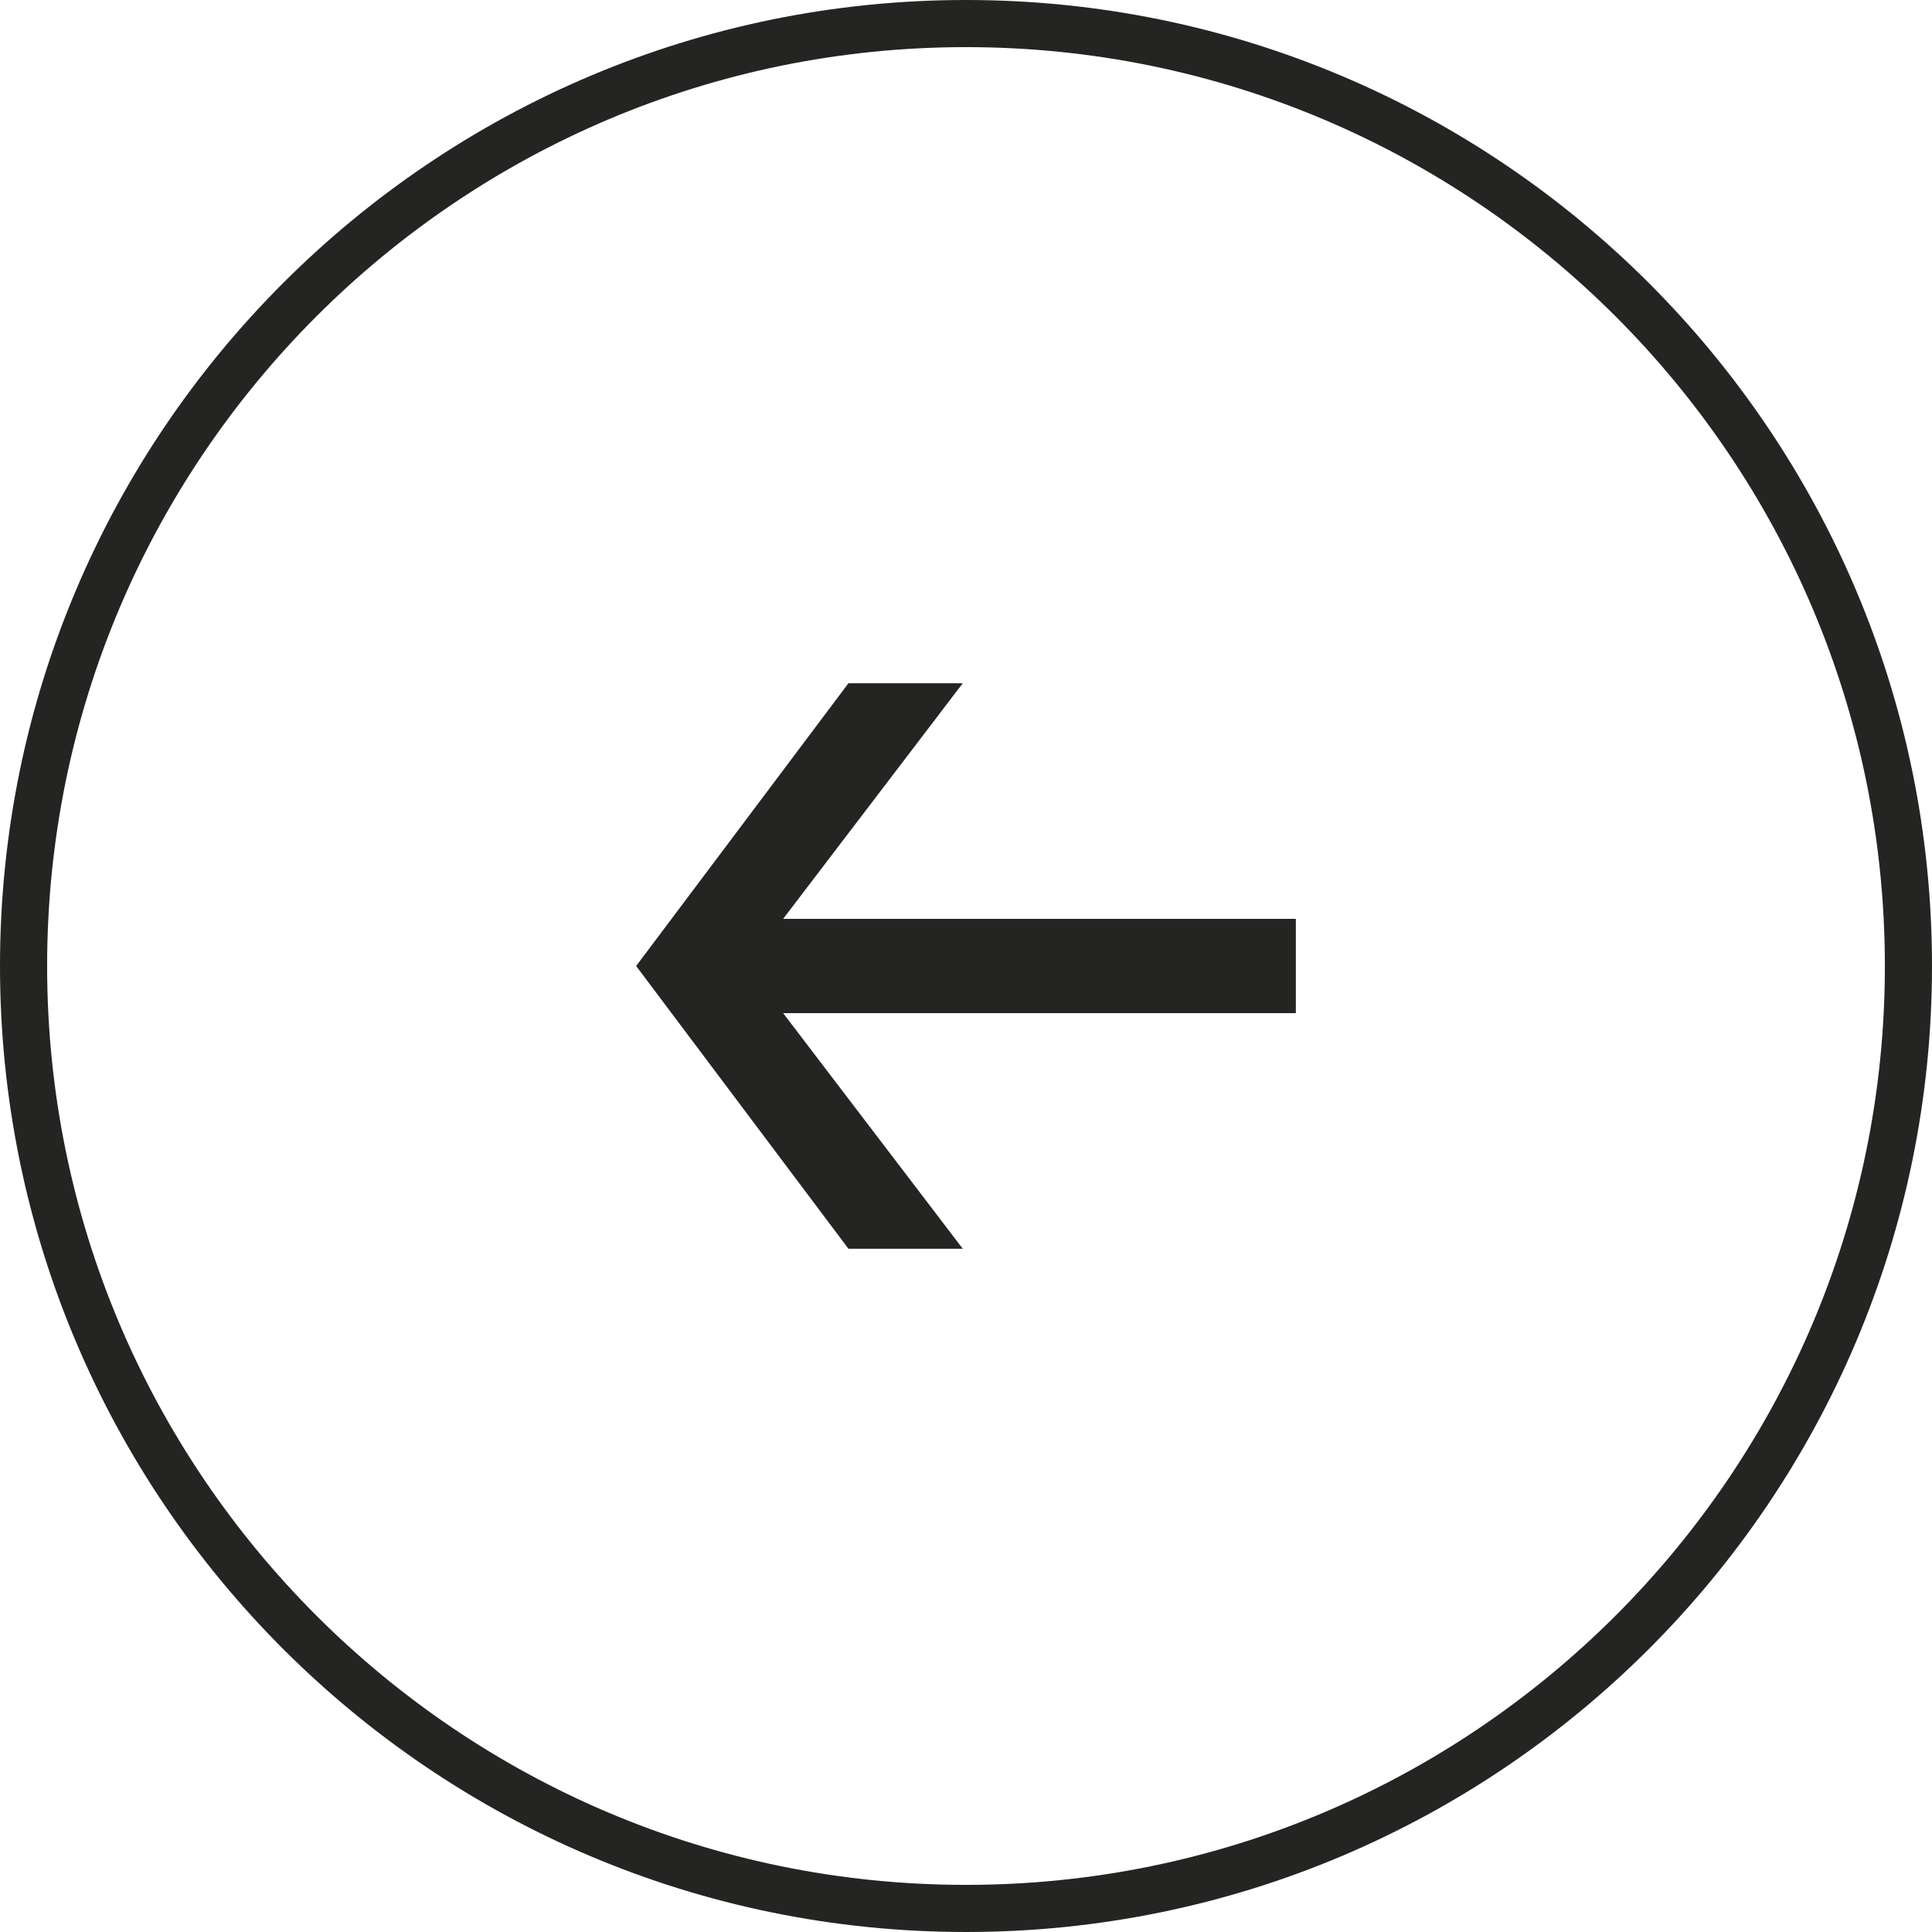 <?xml version="1.0" encoding="UTF-8" standalone="no"?> <svg xmlns="http://www.w3.org/2000/svg" xmlns:xlink="http://www.w3.org/1999/xlink" xmlns:serif="http://www.serif.com/" width="100%" height="100%" viewBox="0 0 41 41" xml:space="preserve" style="fill-rule:evenodd;clip-rule:evenodd;"> <g transform="matrix(1,7.65714e-16,7.65714e-16,-1,-40,81)"> <path d="M80.5,60.5C80.5,49.462 71.538,40.5 60.5,40.5C49.462,40.5 40.5,49.462 40.5,60.5C40.5,71.538 49.462,80.5 60.5,80.5C71.538,80.5 80.5,71.538 80.5,60.5Z" style="fill:none;stroke:rgb(36,36,35);stroke-width:1px;"></path> </g> <g transform="matrix(-1,0,0,1,41,0)"> <path d="M13.5,19.5L24.381,19.5L20.569,14.5L22.995,14.5L27.5,20.5L22.995,26.5L20.569,26.5L24.381,21.5L13.5,21.5L13.5,19.5Z" style="fill:rgb(36,36,35);fill-rule:nonzero;"></path> </g> </svg> 